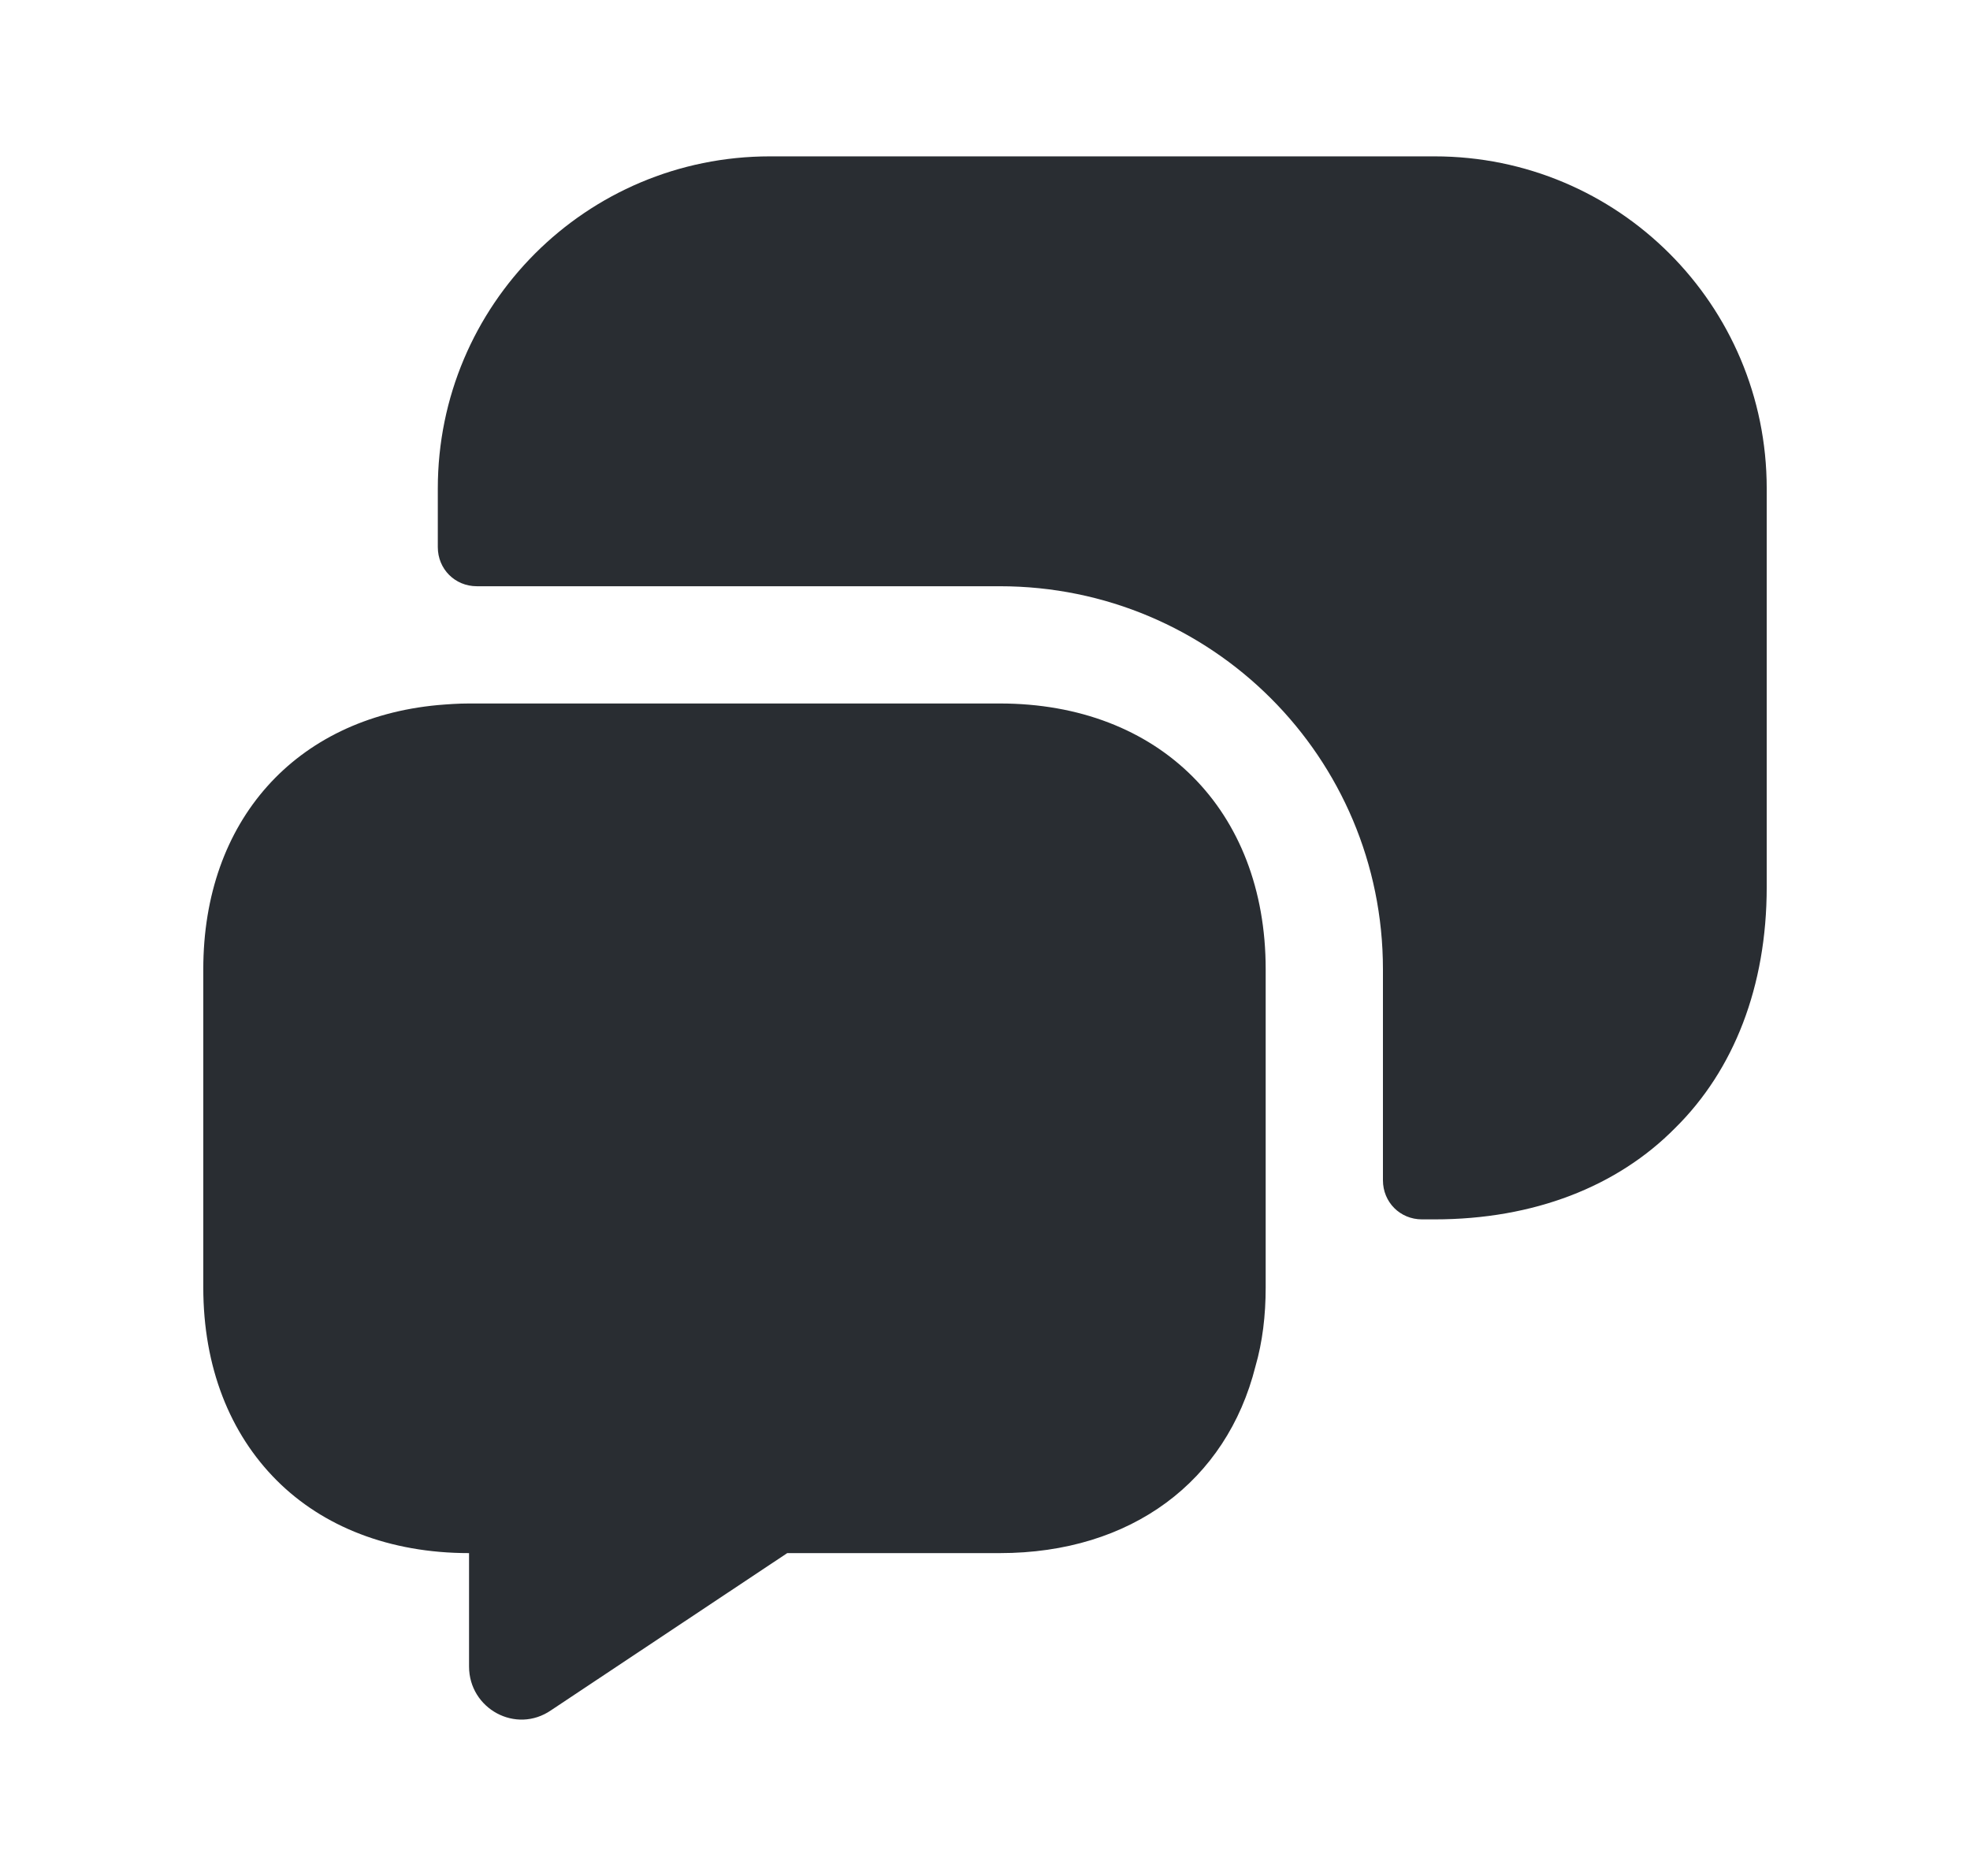 <svg width="21" height="20" viewBox="0 0 21 20" fill="none" xmlns="http://www.w3.org/2000/svg">
<path d="M13.492 10.333V13.725C13.492 14.025 13.458 14.308 13.383 14.567C13.075 15.792 12.058 16.558 10.658 16.558H8.392L5.875 18.233C5.5 18.492 5 18.217 5 17.767V16.558C4.15 16.558 3.442 16.275 2.95 15.783C2.45 15.283 2.167 14.575 2.167 13.725V10.333C2.167 8.75 3.15 7.658 4.667 7.517C4.775 7.508 4.883 7.5 5 7.5H10.658C12.358 7.5 13.492 8.633 13.492 10.333Z" fill="#292D32"/>
<path d="M15.292 13C16.35 13 17.242 12.65 17.858 12.025C18.483 11.408 18.833 10.517 18.833 9.458V5.208C18.833 3.25 17.25 1.667 15.292 1.667H8.208C6.25 1.667 4.667 3.25 4.667 5.208V5.833C4.667 6.067 4.85 6.25 5.083 6.25H10.658C12.917 6.25 14.742 8.075 14.742 10.333V12.583C14.742 12.817 14.925 13 15.158 13H15.292Z" fill="#292D32"/>
</svg>
